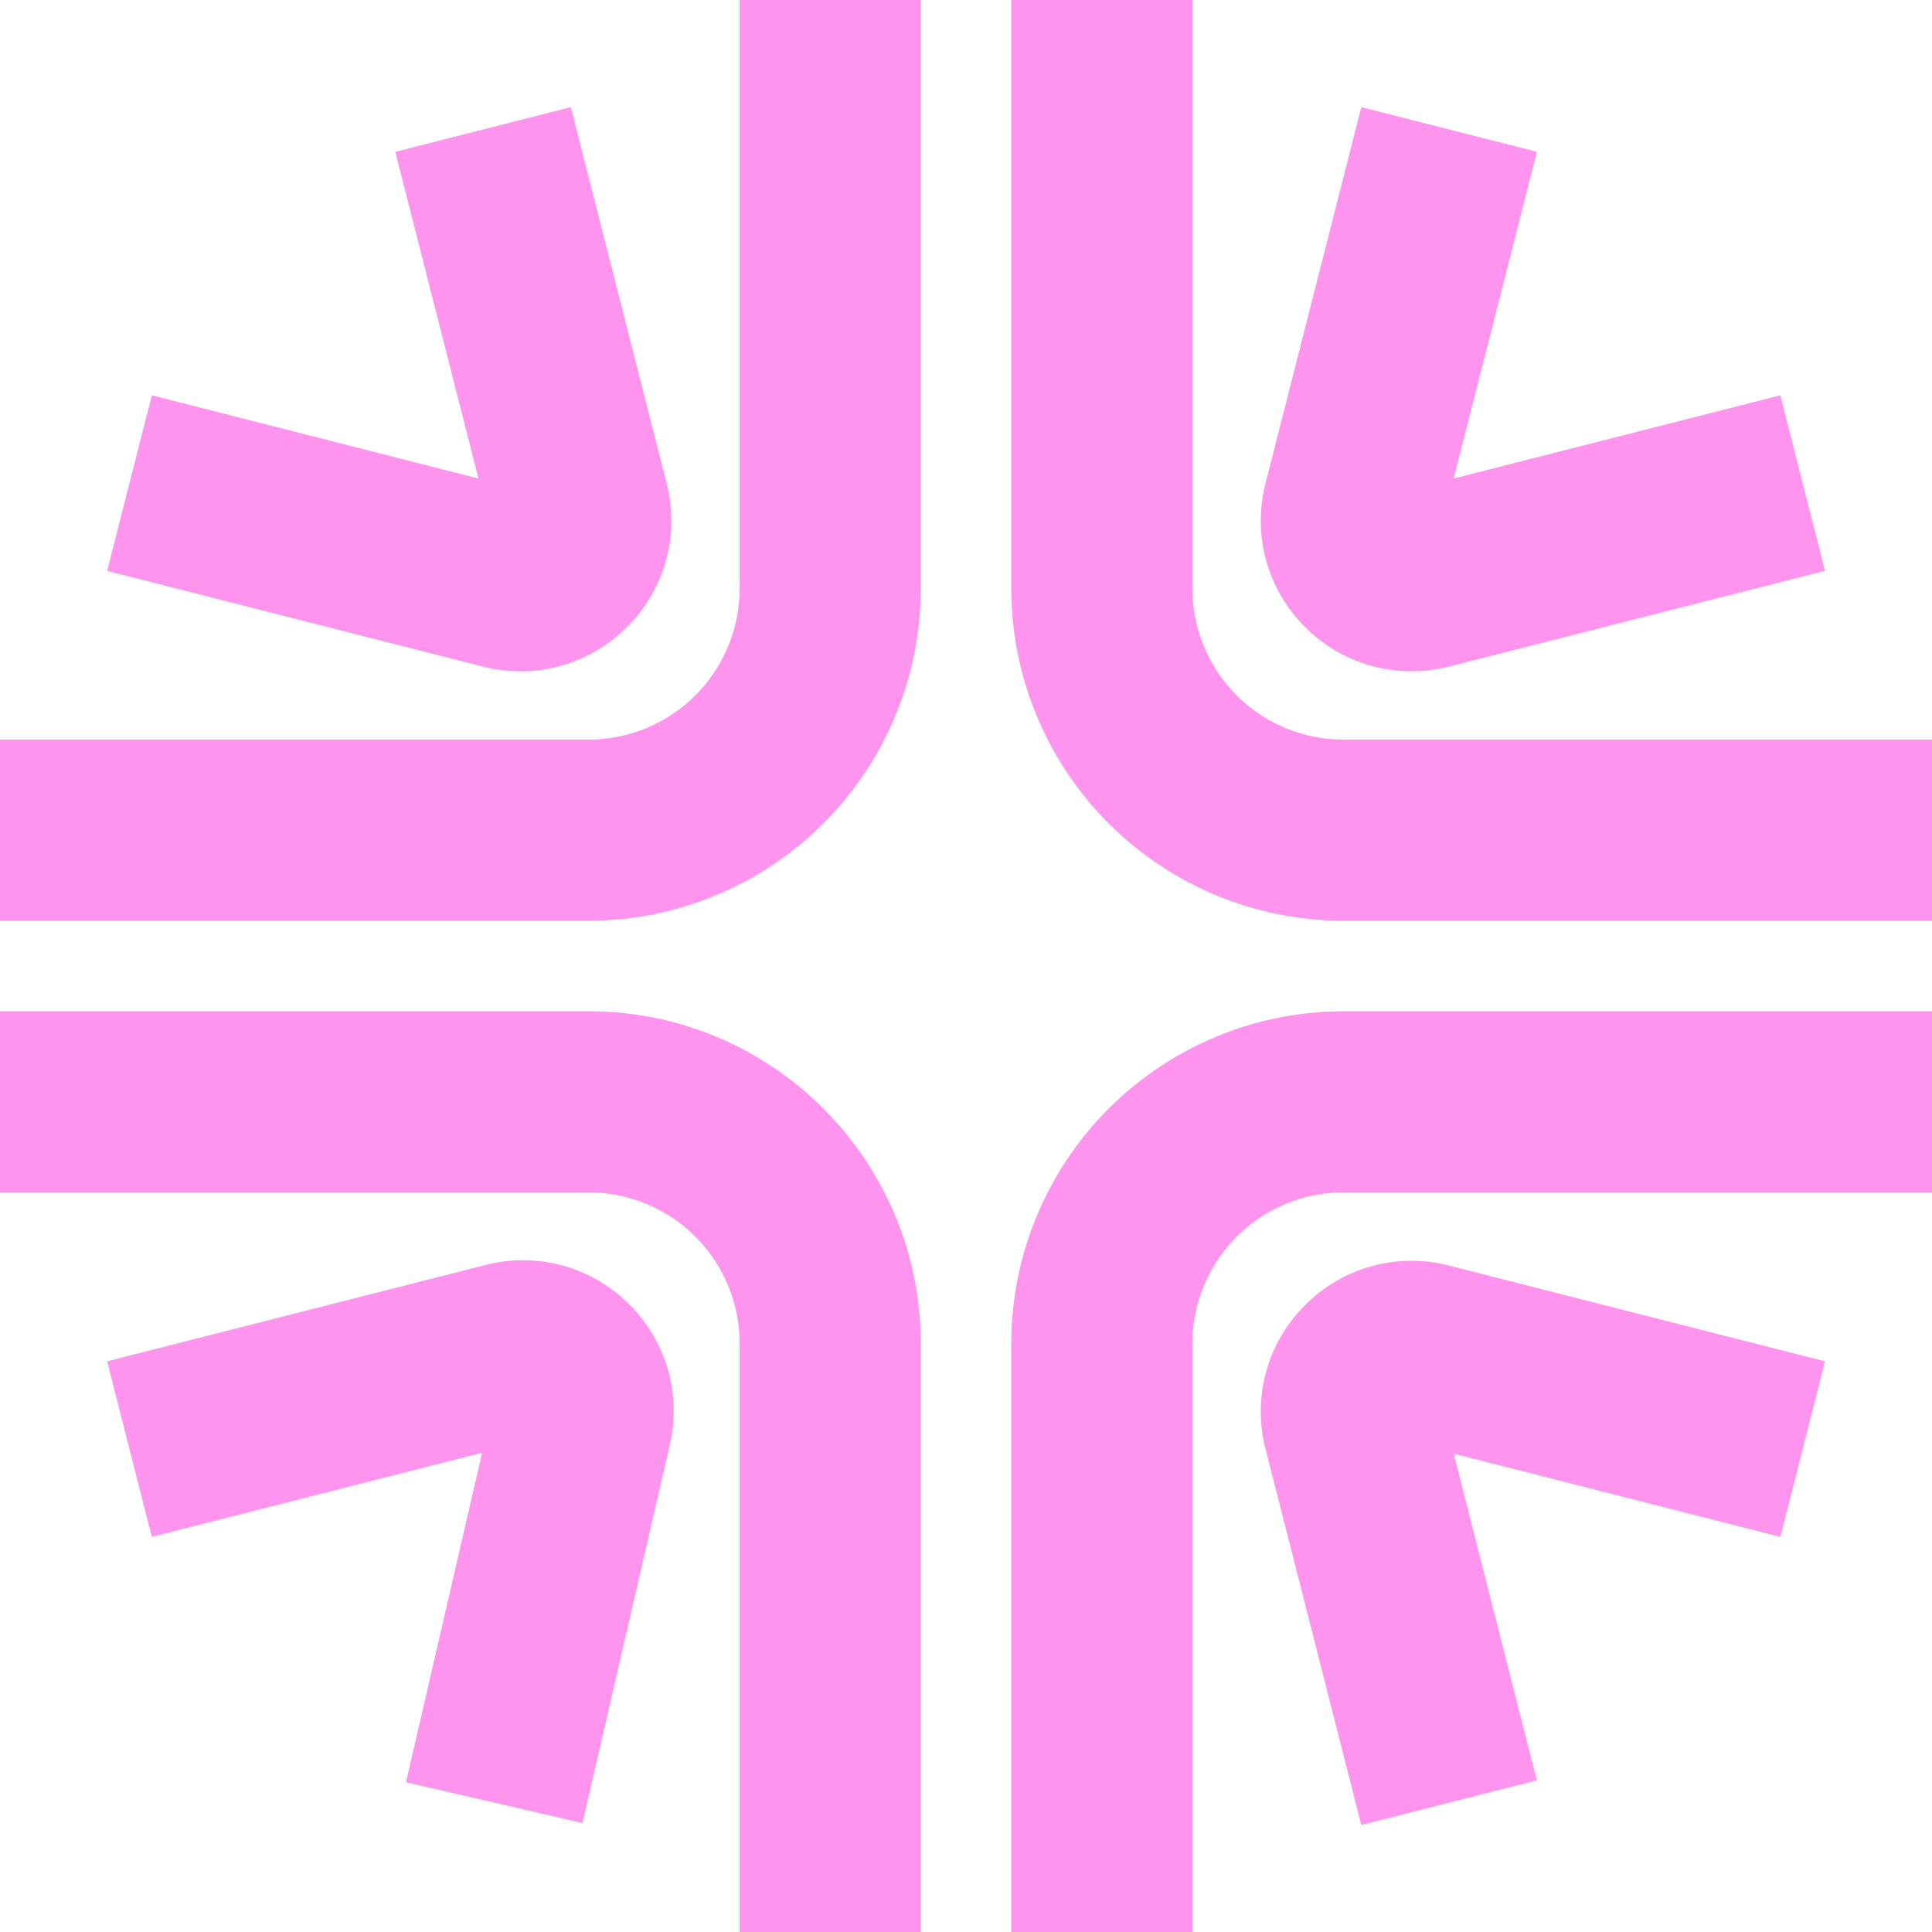 <svg xmlns="http://www.w3.org/2000/svg" width="39" height="39" fill="none" viewBox="0 0 39 39">
  <path fill="#FF94EF"
    d="M12.681 26.31a3.022 3.022 0 0 0-2.882-.774L2.163 27.48l.902 3.543 6.667-1.697-1.536 6.651 3.562.823 1.761-7.626a3.021 3.021 0 0 0-.838-2.864Zm24.159 1.17-7.587-1.932a3.022 3.022 0 0 0-2.907.798 3.02 3.02 0 0 0-.798 2.907l1.932 7.587 3.543-.902-1.678-6.594 6.593 1.68.902-3.544Zm-.902-19.5-6.594 1.679 1.68-6.594-3.544-.902-1.932 7.587a3.022 3.022 0 0 0 .798 2.907 3.015 3.015 0 0 0 2.142.893c.253 0 .512-.031.765-.095l7.587-1.932-.902-3.543ZM13.455 9.75l-1.932-7.587-3.543.902L9.659 9.66l-6.594-1.68-.902 3.544 7.587 1.932c.253.064.509.095.765.095.792 0 1.56-.311 2.142-.893a3.022 3.022 0 0 0 .798-2.907Zm13.662 5.18a3.052 3.052 0 0 1-3.047-3.047V0h-3.656v11.883a6.711 6.711 0 0 0 6.703 6.703H39V14.93H27.117Zm0 5.484a6.711 6.711 0 0 0-6.703 6.703V39h3.656V27.117a3.052 3.052 0 0 1 3.047-3.047H39v-3.656H27.117ZM14.93 0v11.883a3.05 3.05 0 0 1-3.047 3.047H0v3.656h11.883a6.709 6.709 0 0 0 6.703-6.703V0H14.93Zm-3.044 20.414H0v3.656h11.886a3.05 3.05 0 0 1 3.044 3.047V39h3.656V27.117c0-3.696-3.004-6.703-6.7-6.703Z" />
</svg>
